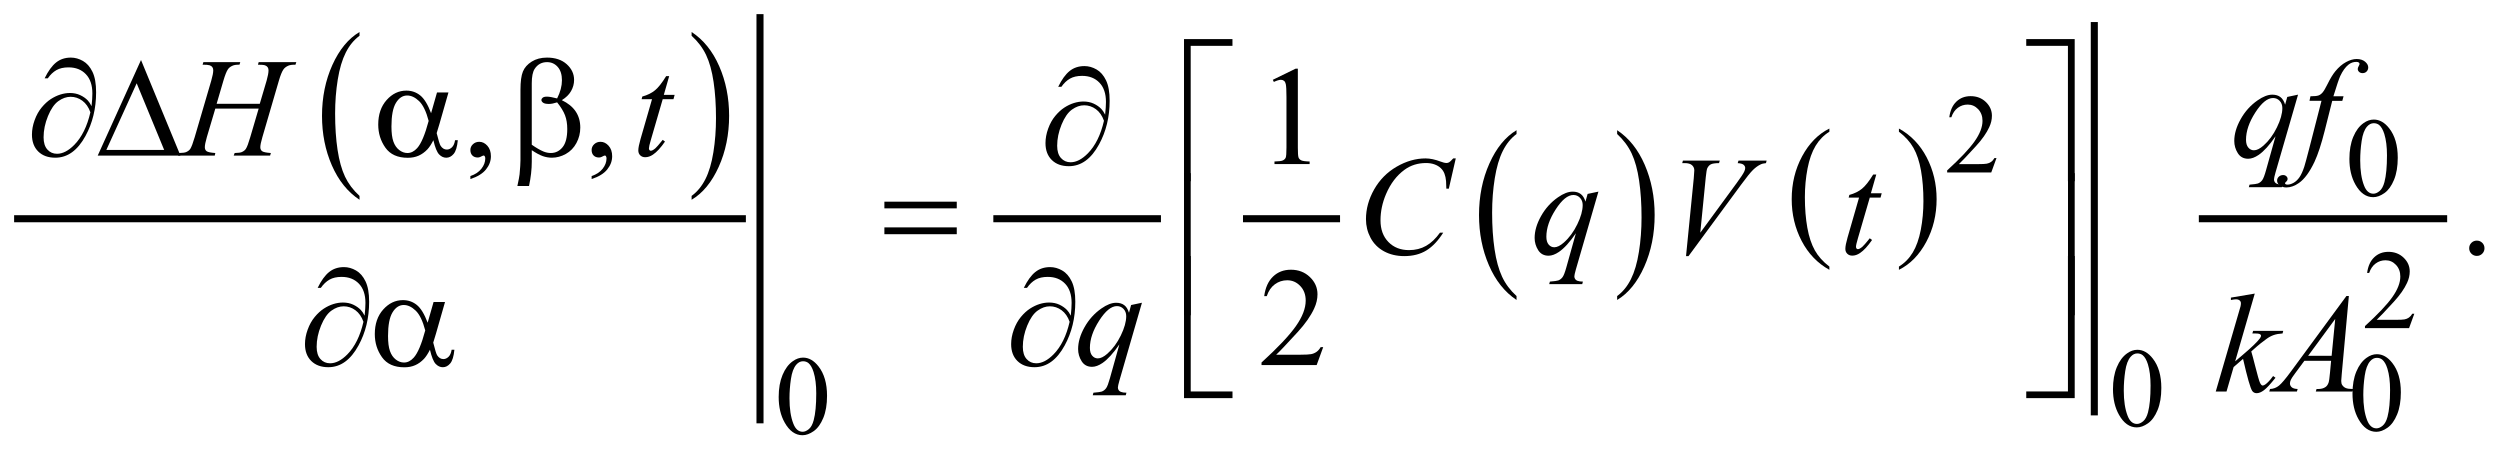 <?xml version="1.0" encoding="UTF-8"?>
<!DOCTYPE svg PUBLIC '-//W3C//DTD SVG 1.0//EN'
          'http://www.w3.org/TR/2001/REC-SVG-20010904/DTD/svg10.dtd'>
<svg stroke-dasharray="none" shape-rendering="auto" xmlns="http://www.w3.org/2000/svg" font-family="'Dialog'" text-rendering="auto" width="279" fill-opacity="1" color-interpolation="auto" color-rendering="auto" preserveAspectRatio="xMidYMid meet" font-size="12px" viewBox="0 0 279 51" fill="black" xmlns:xlink="http://www.w3.org/1999/xlink" stroke="black" image-rendering="auto" stroke-miterlimit="10" stroke-linecap="square" stroke-linejoin="miter" font-style="normal" stroke-width="1" height="51" stroke-dashoffset="0" font-weight="normal" stroke-opacity="1"
><!--Generated by the Batik Graphics2D SVG Generator--><defs id="genericDefs"
  /><g
  ><defs id="defs1"
    ><clipPath clipPathUnits="userSpaceOnUse" id="clipPath1"
      ><path d="M-1 -1 L175.932 -1 L175.932 30.82 L-1 30.82 L-1 -1 Z"
      /></clipPath
      ><clipPath clipPathUnits="userSpaceOnUse" id="clipPath2"
      ><path d="M0 -0 L0 29.821 L174.932 29.821 L174.932 -0 Z"
      /></clipPath
    ></defs
    ><g transform="scale(1.576,1.576) translate(1,1) matrix(1,0,0,1,0,0)"
    ><path d="M24.459 12.872 L24.459 13.146 C23.622 12.594 22.969 11.783 22.502 10.715 C22.035 9.646 21.802 8.477 21.802 7.206 C21.802 5.885 22.048 4.682 22.538 3.596 C23.029 2.511 23.669 1.734 24.458 1.267 L24.458 1.535 C24.063 1.824 23.739 2.219 23.486 2.721 C23.233 3.222 23.043 3.858 22.918 4.63 C22.793 5.401 22.73 6.205 22.73 7.042 C22.73 7.99 22.788 8.846 22.903 9.61 C23.019 10.375 23.195 11.009 23.433 11.512 C23.672 12.015 24.014 12.468 24.459 12.872 Z" stroke="none" clip-path="url(#clipPath2)"
    /></g
    ><g transform="matrix(1.576,0,0,1.576,1.575,1.575)"
    ><path d="M47.975 1.534 L47.975 1.267 C48.812 1.815 49.464 2.623 49.931 3.692 C50.398 4.76 50.631 5.93 50.631 7.2 C50.631 8.522 50.385 9.726 49.895 10.814 C49.404 11.901 48.764 12.679 47.975 13.147 L47.975 12.873 C48.372 12.584 48.698 12.189 48.952 11.687 C49.205 11.186 49.394 10.55 49.517 9.782 C49.641 9.013 49.702 8.208 49.702 7.366 C49.702 6.423 49.645 5.568 49.531 4.801 C49.417 4.034 49.241 3.399 49.002 2.896 C48.763 2.391 48.42 1.938 47.975 1.534 Z" stroke="none" clip-path="url(#clipPath2)"
    /></g
    ><g stroke-width="0.5" transform="matrix(1.576,0,0,1.576,1.575,1.575)"
    ><line y2="14.489" fill="none" x1="0.25" clip-path="url(#clipPath2)" x2="51.568" y1="14.489"
    /></g
    ><g stroke-width="0.5" transform="matrix(1.576,0,0,1.576,1.575,1.575)"
    ><line y2="28.728" fill="none" x1="52.818" clip-path="url(#clipPath2)" x2="52.818" y1="0.25"
    /></g
    ><g stroke-width="0.5" transform="matrix(1.576,0,0,1.576,1.575,1.575)"
    ><line y2="14.489" fill="none" x1="69.591" clip-path="url(#clipPath2)" x2="80.96" y1="14.489"
    /></g
    ><g stroke-width="0.5" transform="matrix(1.576,0,0,1.576,1.575,1.575)"
    ><line y2="14.489" fill="none" x1="87.27" clip-path="url(#clipPath2)" x2="93.642" y1="14.489"
    /></g
    ><g stroke-width="0.5" transform="matrix(1.576,0,0,1.576,1.575,1.575)"
    ><path d="M106.39 19.965 L106.39 20.242 C105.552 19.683 104.9 18.863 104.433 17.782 C103.966 16.7 103.733 15.517 103.733 14.231 C103.733 12.894 103.978 11.676 104.469 10.577 C104.96 9.479 105.6 8.693 106.39 8.22 L106.39 8.491 C105.994 8.783 105.671 9.183 105.417 9.691 C105.163 10.199 104.975 10.842 104.849 11.623 C104.724 12.403 104.661 13.217 104.661 14.064 C104.661 15.023 104.719 15.889 104.835 16.664 C104.95 17.437 105.127 18.079 105.364 18.589 C105.601 19.099 105.943 19.557 106.39 19.965 Z" stroke="none" clip-path="url(#clipPath2)"
    /></g
    ><g stroke-width="0.5" transform="matrix(1.576,0,0,1.576,1.575,1.575)"
    ><path d="M113.514 8.491 L113.514 8.221 C114.351 8.776 115.003 9.594 115.47 10.675 C115.937 11.756 116.17 12.94 116.17 14.225 C116.17 15.562 115.925 16.781 115.434 17.882 C114.944 18.983 114.303 19.77 113.514 20.242 L113.514 19.965 C113.911 19.673 114.238 19.273 114.491 18.766 C114.745 18.258 114.933 17.616 115.056 16.837 C115.18 16.059 115.242 15.244 115.242 14.393 C115.242 13.438 115.185 12.573 115.071 11.797 C114.958 11.021 114.781 10.378 114.542 9.868 C114.302 9.359 113.959 8.9 113.514 8.491 Z" stroke="none" clip-path="url(#clipPath2)"
    /></g
    ><g stroke-width="0.5" transform="matrix(1.576,0,0,1.576,1.575,1.575)"
    ><path d="M128.543 17.877 L128.543 18.107 C127.702 17.642 127.047 16.96 126.578 16.059 C126.109 15.16 125.875 14.175 125.875 13.105 C125.875 11.992 126.121 10.979 126.614 10.065 C127.107 9.151 127.75 8.497 128.543 8.103 L128.543 8.329 C128.147 8.572 127.821 8.905 127.566 9.327 C127.312 9.749 127.122 10.285 126.996 10.934 C126.871 11.583 126.808 12.261 126.808 12.965 C126.808 13.763 126.867 14.484 126.982 15.128 C127.098 15.772 127.276 16.306 127.514 16.73 C127.752 17.155 128.096 17.537 128.543 17.877 Z" stroke="none" clip-path="url(#clipPath2)"
    /></g
    ><g stroke-width="0.5" transform="matrix(1.576,0,0,1.576,1.575,1.575)"
    ><path d="M133.468 8.329 L133.468 8.104 C134.309 8.566 134.964 9.247 135.433 10.146 C135.902 11.045 136.136 12.03 136.136 13.1 C136.136 14.213 135.89 15.227 135.397 16.143 C134.904 17.059 134.261 17.713 133.468 18.107 L133.468 17.877 C133.867 17.634 134.195 17.301 134.449 16.879 C134.703 16.456 134.892 15.921 135.016 15.274 C135.14 14.627 135.203 13.948 135.203 13.24 C135.203 12.446 135.145 11.726 135.031 11.08 C134.917 10.434 134.739 9.899 134.5 9.476 C134.26 9.051 133.915 8.669 133.468 8.329 Z" stroke="none" clip-path="url(#clipPath2)"
    /></g
    ><g stroke-width="0.5" transform="matrix(1.576,0,0,1.576,1.575,1.575)"
    ><line y2="28.165" fill="none" x1="147.303" clip-path="url(#clipPath2)" x2="147.303" y1="0.812"
    /></g
    ><g stroke-width="0.5" transform="matrix(1.576,0,0,1.576,1.575,1.575)"
    ><line y2="14.489" fill="none" x1="154.955" clip-path="url(#clipPath2)" x2="172.04" y1="14.489"
    /></g
    ><g stroke-width="0.5" transform="matrix(1.576,0,0,1.576,1.575,1.575)"
    ><path d="M140.377 10.193 L140.006 11.212 L136.883 11.212 L136.883 11.067 C137.802 10.229 138.448 9.545 138.823 9.014 C139.198 8.483 139.386 7.998 139.386 7.558 C139.386 7.222 139.282 6.947 139.077 6.73 C138.871 6.514 138.625 6.406 138.339 6.406 C138.079 6.406 137.845 6.482 137.639 6.634 C137.432 6.786 137.279 7.009 137.18 7.303 L137.035 7.303 C137.099 6.822 137.267 6.452 137.537 6.195 C137.806 5.938 138.142 5.809 138.546 5.809 C138.976 5.809 139.334 5.947 139.622 6.223 C139.909 6.499 140.053 6.824 140.053 7.199 C140.053 7.467 139.99 7.735 139.865 8.003 C139.673 8.424 139.36 8.871 138.928 9.342 C138.28 10.05 137.875 10.477 137.713 10.622 L139.096 10.622 C139.377 10.622 139.575 10.612 139.687 10.591 C139.8 10.57 139.903 10.528 139.994 10.464 C140.086 10.401 140.165 10.31 140.232 10.193 L140.377 10.193 Z" stroke="none" clip-path="url(#clipPath2)"
    /></g
    ><g stroke-width="0.5" transform="matrix(1.576,0,0,1.576,1.575,1.575)"
    ><path d="M165.367 10.253 C165.367 9.649 165.458 9.129 165.64 8.694 C165.822 8.258 166.064 7.933 166.366 7.72 C166.6 7.551 166.843 7.467 167.093 7.467 C167.499 7.467 167.864 7.674 168.186 8.088 C168.59 8.601 168.791 9.296 168.791 10.172 C168.791 10.786 168.702 11.308 168.525 11.737 C168.348 12.166 168.123 12.478 167.848 12.672 C167.573 12.866 167.308 12.963 167.053 12.963 C166.548 12.963 166.127 12.665 165.792 12.069 C165.509 11.566 165.367 10.961 165.367 10.253 ZM166.132 10.351 C166.132 11.08 166.222 11.674 166.402 12.135 C166.55 12.523 166.772 12.717 167.066 12.717 C167.207 12.717 167.352 12.654 167.504 12.528 C167.654 12.402 167.77 12.19 167.848 11.894 C167.967 11.446 168.028 10.815 168.028 10.001 C168.028 9.397 167.965 8.894 167.84 8.49 C167.746 8.191 167.625 7.979 167.477 7.854 C167.37 7.768 167.242 7.725 167.09 7.725 C166.913 7.725 166.755 7.805 166.617 7.963 C166.429 8.179 166.303 8.519 166.234 8.982 C166.166 9.444 166.132 9.9 166.132 10.351 Z" stroke="none" clip-path="url(#clipPath2)"
    /></g
    ><g stroke-width="0.5" transform="matrix(1.576,0,0,1.576,1.575,1.575)"
    ><path d="M169.963 21.217 L169.592 22.236 L166.469 22.236 L166.469 22.091 C167.388 21.253 168.034 20.569 168.409 20.038 C168.784 19.507 168.972 19.021 168.972 18.582 C168.972 18.246 168.868 17.971 168.663 17.755 C168.457 17.538 168.211 17.431 167.925 17.431 C167.665 17.431 167.431 17.507 167.225 17.66 C167.018 17.812 166.865 18.035 166.766 18.329 L166.621 18.329 C166.685 17.848 166.853 17.478 167.123 17.221 C167.392 16.963 167.728 16.834 168.132 16.834 C168.562 16.834 168.92 16.973 169.208 17.248 C169.495 17.523 169.639 17.85 169.639 18.224 C169.639 18.493 169.576 18.76 169.451 19.029 C169.259 19.45 168.946 19.896 168.514 20.368 C167.866 21.075 167.461 21.502 167.299 21.647 L168.682 21.647 C168.963 21.647 169.161 21.637 169.273 21.617 C169.386 21.596 169.489 21.554 169.58 21.49 C169.672 21.426 169.751 21.336 169.818 21.219 L169.963 21.219 Z" stroke="none" clip-path="url(#clipPath2)"
    /></g
    ><g stroke-width="0.5" transform="matrix(1.576,0,0,1.576,1.575,1.575)"
    ><path d="M148.625 26.558 C148.625 25.954 148.716 25.435 148.898 24.998 C149.08 24.562 149.322 24.238 149.624 24.024 C149.858 23.855 150.101 23.77 150.351 23.77 C150.757 23.77 151.122 23.977 151.444 24.391 C151.848 24.904 152.049 25.598 152.049 26.475 C152.049 27.089 151.96 27.611 151.783 28.04 C151.606 28.469 151.381 28.781 151.106 28.975 C150.831 29.169 150.566 29.266 150.311 29.266 C149.806 29.266 149.385 28.968 149.05 28.372 C148.767 27.87 148.625 27.266 148.625 26.558 ZM149.39 26.655 C149.39 27.384 149.48 27.978 149.66 28.439 C149.808 28.827 150.03 29.02 150.324 29.02 C150.465 29.02 150.61 28.957 150.762 28.831 C150.912 28.705 151.028 28.494 151.106 28.197 C151.225 27.75 151.286 27.118 151.286 26.303 C151.286 25.699 151.223 25.197 151.098 24.793 C151.004 24.493 150.883 24.281 150.735 24.156 C150.628 24.07 150.5 24.027 150.348 24.027 C150.171 24.027 150.013 24.106 149.875 24.265 C149.687 24.481 149.561 24.821 149.492 25.284 C149.424 25.748 149.39 26.205 149.39 26.655 Z" stroke="none" clip-path="url(#clipPath2)"
    /></g
    ><g stroke-width="0.5" transform="matrix(1.576,0,0,1.576,1.575,1.575)"
    ><path d="M165.586 26.87 C165.586 26.266 165.677 25.747 165.859 25.31 C166.041 24.874 166.283 24.55 166.585 24.336 C166.819 24.167 167.062 24.082 167.312 24.082 C167.718 24.082 168.083 24.289 168.405 24.703 C168.809 25.216 169.01 25.91 169.01 26.787 C169.01 27.401 168.921 27.923 168.744 28.352 C168.567 28.781 168.342 29.093 168.067 29.287 C167.792 29.481 167.527 29.578 167.272 29.578 C166.767 29.578 166.346 29.28 166.011 28.684 C165.728 28.183 165.586 27.578 165.586 26.87 ZM166.351 26.968 C166.351 27.697 166.441 28.291 166.621 28.752 C166.769 29.14 166.991 29.333 167.285 29.333 C167.426 29.333 167.571 29.27 167.723 29.144 C167.873 29.018 167.989 28.807 168.067 28.51 C168.186 28.063 168.247 27.431 168.247 26.616 C168.247 26.012 168.184 25.51 168.059 25.106 C167.965 24.806 167.844 24.594 167.696 24.469 C167.589 24.383 167.461 24.34 167.309 24.34 C167.132 24.34 166.974 24.419 166.836 24.578 C166.648 24.794 166.522 25.134 166.453 25.597 C166.385 26.061 166.351 26.518 166.351 26.968 Z" stroke="none" clip-path="url(#clipPath2)"
    /></g
    ><g stroke-width="0.5" transform="matrix(1.576,0,0,1.576,1.575,1.575)"
    ><path d="M54.141 27.112 C54.141 26.508 54.232 25.989 54.414 25.552 C54.596 25.116 54.838 24.792 55.141 24.578 C55.375 24.409 55.617 24.324 55.867 24.324 C56.273 24.324 56.638 24.531 56.96 24.945 C57.363 25.458 57.565 26.152 57.565 27.029 C57.565 27.643 57.477 28.165 57.3 28.594 C57.123 29.024 56.897 29.335 56.622 29.529 C56.348 29.723 56.082 29.82 55.828 29.82 C55.323 29.82 54.903 29.522 54.567 28.926 C54.282 28.425 54.141 27.82 54.141 27.112 ZM54.906 27.21 C54.906 27.939 54.996 28.533 55.176 28.994 C55.324 29.382 55.546 29.575 55.84 29.575 C55.981 29.575 56.126 29.512 56.278 29.386 C56.429 29.26 56.543 29.049 56.621 28.752 C56.741 28.305 56.801 27.673 56.801 26.858 C56.801 26.254 56.738 25.752 56.613 25.348 C56.519 25.048 56.398 24.836 56.25 24.711 C56.143 24.625 56.014 24.582 55.863 24.582 C55.686 24.582 55.529 24.661 55.39 24.82 C55.203 25.036 55.075 25.376 55.008 25.839 C54.939 26.303 54.906 26.76 54.906 27.21 Z" stroke="none" clip-path="url(#clipPath2)"
    /></g
    ><g stroke-width="0.5" transform="matrix(1.576,0,0,1.576,1.575,1.575)"
    ><path d="M32.31 11.68 L32.31 11.466 C32.645 11.355 32.905 11.184 33.089 10.951 C33.273 10.719 33.364 10.472 33.364 10.212 C33.364 10.15 33.349 10.098 33.32 10.056 C33.298 10.027 33.275 10.012 33.252 10.012 C33.216 10.012 33.138 10.045 33.018 10.11 C32.959 10.139 32.897 10.154 32.832 10.154 C32.672 10.154 32.546 10.107 32.451 10.012 C32.357 9.918 32.309 9.787 32.309 9.622 C32.309 9.462 32.37 9.326 32.492 9.212 C32.614 9.098 32.763 9.042 32.939 9.042 C33.154 9.042 33.345 9.135 33.512 9.322 C33.679 9.509 33.763 9.757 33.763 10.066 C33.763 10.401 33.647 10.712 33.414 11 C33.183 11.288 32.814 11.515 32.31 11.68 Z" stroke="none" clip-path="url(#clipPath2)"
    /></g
    ><g stroke-width="0.5" transform="matrix(1.576,0,0,1.576,1.575,1.575)"
    ><path d="M40.896 11.68 L40.896 11.466 C41.231 11.355 41.491 11.184 41.675 10.951 C41.859 10.719 41.95 10.472 41.95 10.212 C41.95 10.15 41.935 10.098 41.906 10.056 C41.884 10.027 41.861 10.012 41.838 10.012 C41.802 10.012 41.724 10.045 41.604 10.11 C41.545 10.139 41.483 10.154 41.418 10.154 C41.258 10.154 41.132 10.107 41.037 10.012 C40.943 9.918 40.895 9.787 40.895 9.622 C40.895 9.462 40.956 9.326 41.078 9.212 C41.2 9.098 41.349 9.042 41.525 9.042 C41.74 9.042 41.931 9.135 42.098 9.322 C42.265 9.509 42.349 9.757 42.349 10.066 C42.349 10.401 42.233 10.712 42 11 C41.769 11.288 41.4 11.515 40.896 11.68 Z" stroke="none" clip-path="url(#clipPath2)"
    /></g
    ><g stroke-width="0.5" transform="matrix(1.576,0,0,1.576,1.575,1.575)"
    ><path d="M89.132 4.651 L90.743 3.865 L90.904 3.865 L90.904 9.451 C90.904 9.822 90.919 10.053 90.95 10.144 C90.981 10.235 91.045 10.305 91.142 10.353 C91.24 10.402 91.439 10.43 91.738 10.436 L91.738 10.617 L89.249 10.617 L89.249 10.436 C89.562 10.43 89.764 10.403 89.854 10.355 C89.945 10.308 90.008 10.245 90.044 10.165 C90.08 10.085 90.098 9.847 90.098 9.45 L90.098 5.881 C90.098 5.4 90.081 5.09 90.049 4.954 C90.027 4.85 89.985 4.773 89.925 4.725 C89.864 4.676 89.792 4.652 89.707 4.652 C89.587 4.652 89.419 4.702 89.204 4.803 L89.132 4.651 Z" stroke="none" clip-path="url(#clipPath2)"
    /></g
    ><g stroke-width="0.5" transform="matrix(1.576,0,0,1.576,1.575,1.575)"
    ><path d="M174.39 16.039 C174.543 16.039 174.672 16.092 174.776 16.197 C174.88 16.302 174.932 16.43 174.932 16.58 C174.932 16.73 174.879 16.857 174.774 16.964 C174.668 17.069 174.541 17.122 174.39 17.122 C174.241 17.122 174.113 17.069 174.007 16.964 C173.902 16.858 173.849 16.731 173.849 16.58 C173.849 16.428 173.902 16.299 174.007 16.195 C174.112 16.091 174.24 16.039 174.39 16.039 Z" stroke="none" clip-path="url(#clipPath2)"
    /></g
    ><g stroke-width="0.5" transform="matrix(1.576,0,0,1.576,1.575,1.575)"
    ><path d="M92.7 23.579 L92.236 24.852 L88.332 24.852 L88.332 24.671 C89.48 23.624 90.289 22.769 90.758 22.105 C91.226 21.442 91.46 20.835 91.46 20.286 C91.46 19.866 91.332 19.521 91.075 19.252 C90.817 18.981 90.51 18.847 90.152 18.847 C89.827 18.847 89.535 18.942 89.276 19.132 C89.017 19.322 88.826 19.602 88.703 19.969 L88.522 19.969 C88.603 19.367 88.812 18.906 89.149 18.583 C89.486 18.26 89.906 18.1 90.411 18.1 C90.948 18.1 91.395 18.273 91.756 18.618 C92.115 18.963 92.295 19.369 92.295 19.838 C92.295 20.173 92.217 20.508 92.061 20.843 C91.82 21.37 91.43 21.928 90.89 22.517 C90.079 23.402 89.574 23.935 89.371 24.118 L91.099 24.118 C91.451 24.118 91.698 24.104 91.839 24.079 C91.981 24.053 92.108 24 92.222 23.92 C92.336 23.841 92.435 23.728 92.52 23.581 L92.7 23.581 Z" stroke="none" clip-path="url(#clipPath2)"
    /></g
    ><g stroke-width="0.5" transform="matrix(1.576,0,0,1.576,1.575,1.575)"
    ><path d="M14.34 6.353 L17.395 6.353 L17.878 4.719 C17.969 4.4 18.015 4.153 18.015 3.977 C18.015 3.893 17.994 3.82 17.954 3.76 C17.913 3.7 17.85 3.655 17.766 3.626 C17.682 3.597 17.516 3.582 17.268 3.582 L17.317 3.402 L19.982 3.402 L19.923 3.582 C19.698 3.579 19.531 3.602 19.42 3.65 C19.264 3.718 19.149 3.806 19.074 3.914 C18.967 4.067 18.858 4.335 18.747 4.719 L17.58 8.714 C17.482 9.046 17.434 9.283 17.434 9.426 C17.434 9.55 17.477 9.643 17.563 9.707 C17.649 9.77 17.855 9.813 18.181 9.836 L18.127 10.017 L15.55 10.017 L15.618 9.836 C15.872 9.83 16.041 9.807 16.126 9.768 C16.256 9.709 16.35 9.635 16.409 9.544 C16.494 9.417 16.598 9.141 16.722 8.714 L17.318 6.689 L14.248 6.689 L13.647 8.714 C13.553 9.039 13.505 9.277 13.505 9.426 C13.505 9.55 13.547 9.643 13.632 9.707 C13.716 9.77 13.922 9.813 14.247 9.836 L14.208 10.017 L11.611 10.017 L11.674 9.836 C11.931 9.83 12.102 9.807 12.187 9.768 C12.317 9.709 12.413 9.635 12.475 9.544 C12.56 9.411 12.664 9.134 12.788 8.714 L13.959 4.718 C14.053 4.393 14.101 4.145 14.101 3.976 C14.101 3.892 14.08 3.819 14.04 3.759 C13.999 3.699 13.936 3.654 13.85 3.625 C13.764 3.596 13.596 3.581 13.345 3.581 L13.403 3.401 L16.014 3.401 L15.96 3.581 C15.742 3.578 15.581 3.601 15.477 3.649 C15.324 3.714 15.212 3.8 15.141 3.908 C15.043 4.051 14.936 4.321 14.819 4.718 L14.34 6.353 Z" stroke="none" clip-path="url(#clipPath2)"
    /></g
    ><g stroke-width="0.5" transform="matrix(1.576,0,0,1.576,1.575,1.575)"
    ><path d="M46.387 4.391 L46.007 5.718 L46.773 5.718 L46.69 6.025 L45.929 6.025 L45.09 8.904 C44.999 9.213 44.953 9.413 44.953 9.504 C44.953 9.559 44.966 9.602 44.992 9.631 C45.018 9.66 45.049 9.675 45.085 9.675 C45.166 9.675 45.273 9.618 45.407 9.504 C45.485 9.439 45.659 9.239 45.929 8.904 L46.09 9.026 C45.791 9.462 45.507 9.769 45.241 9.948 C45.058 10.072 44.875 10.134 44.689 10.134 C44.546 10.134 44.429 10.089 44.337 10 C44.246 9.911 44.201 9.796 44.201 9.656 C44.201 9.48 44.253 9.212 44.357 8.851 L45.172 6.026 L44.435 6.026 L44.484 5.836 C44.842 5.738 45.14 5.593 45.377 5.399 C45.615 5.206 45.88 4.87 46.173 4.392 L46.387 4.392 Z" stroke="none" clip-path="url(#clipPath2)"
    /></g
    ><g stroke-width="0.5" transform="matrix(1.576,0,0,1.576,1.575,1.575)"
    ><path d="M161.731 5.703 L160.134 11.216 C160.063 11.47 160.027 11.633 160.027 11.704 C160.027 11.779 160.047 11.843 160.084 11.897 C160.121 11.951 160.173 11.991 160.237 12.017 C160.339 12.056 160.47 12.076 160.633 12.076 L160.584 12.257 L158.246 12.257 L158.295 12.076 C158.614 12.05 158.813 12.022 158.891 11.993 C159.015 11.944 159.117 11.865 159.196 11.754 C159.276 11.644 159.365 11.411 159.463 11.056 L160.136 8.651 C159.707 9.279 159.307 9.72 158.936 9.973 C158.672 10.152 158.427 10.242 158.199 10.242 C157.874 10.242 157.629 10.109 157.463 9.844 C157.297 9.579 157.214 9.292 157.214 8.983 C157.214 8.492 157.365 7.976 157.668 7.436 C157.971 6.896 158.369 6.454 158.863 6.109 C159.247 5.839 159.595 5.704 159.908 5.704 C160.138 5.704 160.329 5.76 160.478 5.872 C160.627 5.984 160.74 6.164 160.815 6.411 L160.966 5.865 L161.731 5.703 ZM160.618 6.654 C160.618 6.446 160.555 6.275 160.428 6.141 C160.301 6.008 160.145 5.941 159.96 5.941 C159.563 5.941 159.145 6.282 158.705 6.965 C158.265 7.648 158.046 8.292 158.046 8.897 C158.046 9.141 158.101 9.326 158.21 9.453 C158.318 9.58 158.451 9.643 158.607 9.643 C158.805 9.643 159.03 9.532 159.281 9.311 C159.662 8.976 159.979 8.546 160.235 8.02 C160.49 7.498 160.618 7.041 160.618 6.654 Z" stroke="none" clip-path="url(#clipPath2)"
    /></g
    ><g stroke-width="0.5" transform="matrix(1.576,0,0,1.576,1.575,1.575)"
    ><path d="M164.952 5.82 L164.864 6.142 L164.151 6.142 L163.614 8.274 C163.377 9.214 163.137 9.941 162.897 10.455 C162.555 11.181 162.187 11.682 161.793 11.958 C161.494 12.169 161.194 12.275 160.896 12.275 C160.701 12.275 160.535 12.216 160.398 12.099 C160.297 12.017 160.247 11.912 160.247 11.782 C160.247 11.678 160.288 11.588 160.371 11.511 C160.454 11.434 160.556 11.396 160.677 11.396 C160.765 11.396 160.838 11.423 160.899 11.479 C160.96 11.534 160.99 11.598 160.99 11.669 C160.99 11.741 160.956 11.808 160.887 11.869 C160.834 11.914 160.809 11.949 160.809 11.972 C160.809 12.001 160.82 12.024 160.843 12.04 C160.872 12.062 160.917 12.074 160.98 12.074 C161.12 12.074 161.267 12.03 161.421 11.942 C161.575 11.854 161.713 11.723 161.833 11.549 C161.953 11.375 162.067 11.124 162.175 10.795 C162.221 10.658 162.342 10.208 162.541 9.443 L163.39 6.14 L162.541 6.14 L162.609 5.818 C162.879 5.818 163.067 5.799 163.174 5.762 C163.281 5.725 163.38 5.653 163.47 5.547 C163.559 5.442 163.675 5.244 163.819 4.954 C164.011 4.564 164.195 4.261 164.371 4.047 C164.611 3.757 164.864 3.54 165.13 3.396 C165.395 3.251 165.645 3.179 165.879 3.179 C166.126 3.179 166.324 3.242 166.475 3.367 C166.624 3.492 166.7 3.628 166.7 3.774 C166.7 3.888 166.662 3.984 166.588 4.062 C166.513 4.14 166.417 4.179 166.3 4.179 C166.199 4.179 166.116 4.15 166.053 4.091 C165.99 4.032 165.958 3.963 165.958 3.881 C165.958 3.829 165.979 3.765 166.021 3.688 C166.063 3.612 166.084 3.561 166.084 3.535 C166.084 3.489 166.069 3.455 166.04 3.432 C165.998 3.399 165.936 3.383 165.854 3.383 C165.649 3.383 165.465 3.448 165.302 3.578 C165.084 3.75 164.889 4.02 164.717 4.388 C164.629 4.58 164.468 5.056 164.234 5.818 L164.952 5.818 Z" stroke="none" clip-path="url(#clipPath2)"
    /></g
    ><g stroke-width="0.5" transform="matrix(1.576,0,0,1.576,1.575,1.575)"
    ><path d="M102.087 10.218 L101.595 12.36 L101.419 12.36 L101.399 11.823 C101.382 11.628 101.345 11.454 101.287 11.301 C101.229 11.148 101.141 11.016 101.023 10.904 C100.905 10.792 100.757 10.704 100.579 10.64 C100.401 10.576 100.202 10.545 99.984 10.545 C99.401 10.545 98.892 10.705 98.456 11.024 C97.9 11.43 97.464 12.004 97.148 12.746 C96.887 13.357 96.757 13.977 96.757 14.605 C96.757 15.246 96.945 15.757 97.319 16.139 C97.693 16.522 98.179 16.712 98.778 16.712 C99.23 16.712 99.632 16.611 99.986 16.409 C100.339 16.208 100.667 15.897 100.969 15.477 L101.198 15.477 C100.84 16.046 100.443 16.465 100.008 16.734 C99.571 17.002 99.049 17.136 98.441 17.136 C97.901 17.136 97.422 17.023 97.006 16.797 C96.59 16.57 96.273 16.253 96.054 15.843 C95.836 15.433 95.728 14.992 95.728 14.521 C95.728 13.799 95.921 13.096 96.308 12.413 C96.696 11.73 97.227 11.193 97.902 10.803 C98.577 10.413 99.258 10.218 99.945 10.218 C100.266 10.218 100.628 10.295 101.028 10.447 C101.204 10.512 101.331 10.544 101.409 10.544 C101.487 10.544 101.555 10.528 101.614 10.495 C101.673 10.463 101.77 10.37 101.907 10.217 L102.087 10.217 Z" stroke="none" clip-path="url(#clipPath2)"
    /></g
    ><g stroke-width="0.5" transform="matrix(1.576,0,0,1.576,1.575,1.575)"
    ><path d="M112.188 12.57 L110.591 18.083 C110.52 18.337 110.484 18.499 110.484 18.571 C110.484 18.645 110.504 18.71 110.541 18.763 C110.578 18.816 110.63 18.857 110.694 18.882 C110.796 18.921 110.927 18.941 111.09 18.941 L111.041 19.122 L108.703 19.122 L108.752 18.941 C109.071 18.916 109.27 18.887 109.348 18.858 C109.472 18.81 109.574 18.73 109.653 18.62 C109.733 18.509 109.822 18.276 109.92 17.922 L110.593 15.517 C110.164 16.145 109.764 16.585 109.393 16.839 C109.129 17.018 108.884 17.108 108.656 17.108 C108.331 17.108 108.086 16.975 107.92 16.711 C107.754 16.445 107.671 16.158 107.671 15.85 C107.671 15.359 107.822 14.843 108.125 14.303 C108.428 13.763 108.826 13.321 109.32 12.976 C109.704 12.706 110.052 12.571 110.365 12.571 C110.595 12.571 110.786 12.627 110.935 12.739 C111.084 12.851 111.197 13.031 111.272 13.278 L111.423 12.732 L112.188 12.57 ZM111.074 13.521 C111.074 13.313 111.011 13.142 110.884 13.008 C110.757 12.875 110.601 12.808 110.416 12.808 C110.019 12.808 109.601 13.149 109.161 13.832 C108.721 14.515 108.502 15.159 108.502 15.764 C108.502 16.008 108.557 16.194 108.666 16.321 C108.774 16.447 108.907 16.51 109.063 16.51 C109.261 16.51 109.486 16.4 109.737 16.179 C110.118 15.844 110.435 15.413 110.691 14.888 C110.946 14.365 111.074 13.908 111.074 13.521 Z" stroke="none" clip-path="url(#clipPath2)"
    /></g
    ><g stroke-width="0.5" transform="matrix(1.576,0,0,1.576,1.575,1.575)"
    ><path d="M118.392 17.137 L118.939 11.629 C118.965 11.349 118.978 11.16 118.978 11.063 C118.978 10.917 118.923 10.794 118.815 10.697 C118.706 10.599 118.534 10.551 118.299 10.551 L118.123 10.551 L118.172 10.371 L120.783 10.371 L120.729 10.551 C120.446 10.554 120.251 10.584 120.146 10.639 C120.041 10.695 119.957 10.789 119.894 10.922 C119.862 10.993 119.828 11.197 119.792 11.532 L119.401 15.479 L121.982 11.957 C122.262 11.577 122.438 11.311 122.509 11.162 C122.558 11.061 122.582 10.974 122.582 10.899 C122.582 10.811 122.545 10.735 122.47 10.67 C122.395 10.605 122.255 10.566 122.05 10.553 L122.109 10.373 L124.1 10.373 L124.051 10.553 C123.892 10.566 123.765 10.597 123.671 10.646 C123.491 10.731 123.314 10.859 123.136 11.032 C122.959 11.204 122.678 11.552 122.294 12.076 L118.565 17.14 L118.392 17.14 Z" stroke="none" clip-path="url(#clipPath2)"
    /></g
    ><g stroke-width="0.5" transform="matrix(1.576,0,0,1.576,1.575,1.575)"
    ><path d="M131.863 11.36 L131.482 12.687 L132.248 12.687 L132.166 12.994 L131.404 12.994 L130.564 15.873 C130.473 16.182 130.427 16.382 130.427 16.473 C130.427 16.529 130.441 16.571 130.466 16.6 C130.492 16.629 130.524 16.644 130.559 16.644 C130.641 16.644 130.748 16.587 130.881 16.473 C130.959 16.409 131.133 16.208 131.403 15.873 L131.564 15.995 C131.264 16.431 130.981 16.738 130.714 16.917 C130.532 17.041 130.348 17.103 130.163 17.103 C130.019 17.103 129.902 17.058 129.811 16.969 C129.719 16.879 129.674 16.765 129.674 16.624 C129.674 16.448 129.726 16.181 129.83 15.819 L130.644 12.994 L129.908 12.994 L129.957 12.804 C130.314 12.706 130.612 12.561 130.85 12.367 C131.087 12.174 131.353 11.838 131.646 11.36 L131.863 11.36 Z" stroke="none" clip-path="url(#clipPath2)"
    /></g
    ><g stroke-width="0.5" transform="matrix(1.576,0,0,1.576,1.575,1.575)"
    ><path d="M79.864 20.438 L78.268 25.951 C78.196 26.205 78.161 26.367 78.161 26.439 C78.161 26.513 78.18 26.578 78.217 26.631 C78.254 26.685 78.305 26.725 78.371 26.75 C78.472 26.789 78.603 26.809 78.766 26.809 L78.717 26.99 L76.38 26.99 L76.429 26.809 C76.748 26.784 76.946 26.755 77.024 26.726 C77.148 26.678 77.249 26.598 77.329 26.488 C77.409 26.377 77.497 26.144 77.595 25.79 L78.268 23.385 C77.838 24.013 77.438 24.453 77.067 24.707 C76.803 24.886 76.558 24.976 76.33 24.976 C76.004 24.976 75.759 24.843 75.593 24.579 C75.427 24.313 75.344 24.026 75.344 23.718 C75.344 23.227 75.495 22.711 75.798 22.171 C76.101 21.631 76.499 21.189 76.994 20.844 C77.378 20.574 77.726 20.44 78.038 20.44 C78.269 20.44 78.459 20.496 78.609 20.608 C78.759 20.72 78.871 20.9 78.946 21.147 L79.097 20.6 L79.864 20.438 ZM78.751 21.389 C78.751 21.181 78.688 21.01 78.561 20.876 C78.434 20.743 78.278 20.676 78.092 20.676 C77.695 20.676 77.277 21.018 76.838 21.701 C76.399 22.384 76.179 23.027 76.179 23.633 C76.179 23.877 76.233 24.063 76.343 24.19 C76.452 24.316 76.585 24.379 76.74 24.379 C76.939 24.379 77.163 24.269 77.414 24.048 C77.794 23.713 78.113 23.282 78.368 22.757 C78.623 22.232 78.751 21.775 78.751 21.389 Z" stroke="none" clip-path="url(#clipPath2)"
    /></g
    ><g stroke-width="0.5" transform="matrix(1.576,0,0,1.576,1.575,1.575)"
    ><path d="M158.665 19.79 L157.278 24.586 L157.835 24.112 C158.443 23.598 158.839 23.217 159.021 22.97 C159.08 22.889 159.109 22.827 159.109 22.784 C159.109 22.755 159.099 22.727 159.08 22.701 C159.06 22.676 159.022 22.654 158.966 22.638 C158.909 22.622 158.809 22.614 158.666 22.614 L158.495 22.614 L158.549 22.428 L160.682 22.428 L160.633 22.614 C160.389 22.628 160.178 22.666 160 22.729 C159.823 22.792 159.651 22.885 159.485 23.009 C159.157 23.253 158.94 23.422 158.836 23.517 L158.417 23.887 C158.488 24.121 158.576 24.449 158.681 24.868 C158.856 25.563 158.975 25.976 159.036 26.107 C159.099 26.237 159.162 26.301 159.226 26.301 C159.282 26.301 159.346 26.274 159.421 26.218 C159.59 26.095 159.771 25.898 159.963 25.628 L160.134 25.75 C159.78 26.195 159.507 26.489 159.319 26.631 C159.131 26.772 158.958 26.843 158.801 26.843 C158.665 26.843 158.559 26.789 158.485 26.682 C158.354 26.491 158.138 25.734 157.836 24.413 L157.167 24.993 L156.665 26.725 L155.903 26.725 L157.523 21.158 L157.66 20.685 C157.677 20.604 157.684 20.532 157.684 20.47 C157.684 20.392 157.654 20.327 157.594 20.275 C157.533 20.223 157.447 20.197 157.332 20.197 C157.258 20.197 157.139 20.214 156.976 20.246 L156.976 20.075 L158.665 19.79 Z" stroke="none" clip-path="url(#clipPath2)"
    /></g
    ><g stroke-width="0.5" transform="matrix(1.576,0,0,1.576,1.575,1.575)"
    ><path d="M165.329 19.96 L164.827 25.464 C164.801 25.721 164.788 25.89 164.788 25.972 C164.788 26.102 164.812 26.201 164.861 26.269 C164.923 26.364 165.007 26.434 165.112 26.479 C165.217 26.525 165.396 26.547 165.646 26.547 L165.592 26.728 L162.987 26.728 L163.041 26.547 L163.153 26.547 C163.364 26.547 163.537 26.502 163.67 26.41 C163.765 26.348 163.838 26.246 163.89 26.103 C163.926 26.001 163.96 25.764 163.993 25.39 L164.071 24.551 L162.177 24.551 L161.503 25.463 C161.351 25.668 161.254 25.816 161.215 25.904 C161.176 25.994 161.157 26.078 161.157 26.155 C161.157 26.259 161.199 26.349 161.283 26.424 C161.368 26.499 161.508 26.54 161.703 26.546 L161.649 26.727 L159.692 26.727 L159.746 26.546 C159.987 26.536 160.199 26.456 160.383 26.305 C160.568 26.154 160.841 25.83 161.205 25.336 L165.158 19.959 L165.329 19.959 ZM164.363 21.585 L162.445 24.195 L164.109 24.195 L164.363 21.585 Z" stroke="none" clip-path="url(#clipPath2)"
    /></g
    ><g stroke-width="0.5" transform="matrix(1.576,0,0,1.576,1.575,1.575)"
    ><path d="M5.484 6.519 C5.523 6.151 5.542 5.85 5.542 5.616 C5.542 5.031 5.389 4.577 5.081 4.255 C4.774 3.933 4.365 3.771 3.854 3.771 C3.509 3.771 3.223 3.836 2.995 3.966 C2.767 4.096 2.564 4.29 2.385 4.547 L2.161 4.547 C2.411 4.033 2.682 3.66 2.971 3.427 C3.26 3.195 3.61 3.079 4.02 3.079 C4.313 3.079 4.598 3.159 4.876 3.318 C5.154 3.477 5.379 3.734 5.55 4.089 C5.721 4.443 5.806 4.925 5.806 5.533 C5.806 6.681 5.556 7.712 5.055 8.626 C4.495 9.654 3.783 10.168 2.917 10.168 C2.41 10.168 2.007 10.022 1.709 9.729 C1.412 9.436 1.263 9.038 1.263 8.533 C1.263 8.198 1.326 7.856 1.453 7.506 C1.58 7.156 1.747 6.857 1.953 6.609 C2.16 6.36 2.375 6.163 2.597 6.018 C2.82 5.874 3.046 5.766 3.276 5.694 C3.505 5.623 3.73 5.586 3.952 5.586 C4.222 5.586 4.464 5.637 4.679 5.737 C4.894 5.837 5.073 5.963 5.216 6.112 C5.304 6.205 5.393 6.339 5.484 6.519 ZM5.401 6.953 C5.274 6.592 5.084 6.319 4.832 6.133 C4.581 5.948 4.303 5.855 4 5.855 C3.707 5.855 3.418 5.957 3.134 6.16 C2.85 6.363 2.604 6.718 2.397 7.224 C2.19 7.729 2.087 8.23 2.087 8.724 C2.087 9.101 2.176 9.39 2.356 9.59 C2.535 9.79 2.762 9.89 3.039 9.89 C3.439 9.89 3.848 9.679 4.264 9.256 C4.794 8.716 5.173 7.948 5.401 6.953 Z" stroke="none" clip-path="url(#clipPath2)"
    /></g
    ><g stroke-width="0.5" transform="matrix(1.576,0,0,1.576,1.575,1.575)"
    ><path d="M11.778 10.017 L5.921 10.017 L8.986 3.25 L11.778 10.017 ZM10.626 9.617 L8.679 4.898 L6.531 9.617 L10.626 9.617 Z" stroke="none" clip-path="url(#clipPath2)"
    /></g
    ><g stroke-width="0.5" transform="matrix(1.576,0,0,1.576,1.575,1.575)"
    ><path d="M29.946 5.547 L30.757 5.547 L30.122 7.767 C30.08 7.907 30.013 8.126 29.922 8.426 C30.046 8.926 30.138 9.226 30.2 9.323 C30.317 9.502 30.465 9.592 30.644 9.592 C30.774 9.592 30.894 9.538 31.005 9.431 C31.116 9.324 31.189 9.156 31.225 8.929 L31.42 8.929 C31.375 9.397 31.276 9.721 31.125 9.9 C30.974 10.079 30.799 10.169 30.601 10.169 C30.415 10.169 30.247 10.091 30.096 9.935 C29.945 9.779 29.809 9.444 29.689 8.93 C29.545 9.213 29.406 9.428 29.269 9.574 C29.077 9.776 28.869 9.926 28.644 10.025 C28.419 10.124 28.164 10.174 27.877 10.174 C27.158 10.174 26.629 9.935 26.291 9.457 C25.953 8.979 25.784 8.434 25.784 7.823 C25.784 7.107 25.982 6.528 26.379 6.083 C26.776 5.639 27.241 5.417 27.775 5.417 C28.146 5.417 28.473 5.53 28.756 5.756 C29.039 5.982 29.296 6.402 29.527 7.017 L29.946 5.547 ZM29.355 7.563 C29.179 6.893 28.953 6.425 28.677 6.16 C28.4 5.895 28.119 5.763 27.833 5.763 C27.514 5.763 27.249 5.938 27.037 6.287 C26.825 6.636 26.72 7.193 26.72 7.958 C26.72 8.41 26.765 8.766 26.857 9.024 C26.948 9.282 27.086 9.482 27.269 9.624 C27.453 9.765 27.647 9.836 27.852 9.836 C28.102 9.836 28.331 9.721 28.54 9.49 C28.824 9.177 29.095 8.535 29.355 7.563 Z" stroke="none" clip-path="url(#clipPath2)"
    /></g
    ><g stroke-width="0.5" transform="matrix(1.576,0,0,1.576,1.575,1.575)"
    ><path d="M36.657 9.636 L36.657 10.46 C36.657 10.987 36.592 11.558 36.462 12.173 L35.637 12.173 C35.725 11.769 35.777 11.495 35.793 11.348 C35.835 10.892 35.856 10.559 35.856 10.348 L35.856 5.362 C35.856 4.779 35.914 4.348 36.029 4.067 C36.144 3.785 36.353 3.55 36.654 3.362 C36.955 3.173 37.316 3.079 37.735 3.079 C38.318 3.079 38.783 3.235 39.131 3.547 C39.479 3.86 39.653 4.23 39.653 4.66 C39.653 4.936 39.582 5.199 39.441 5.448 C39.299 5.697 39.08 5.912 38.784 6.094 C39.656 6.511 40.092 7.158 40.092 8.036 C40.092 8.427 40.001 8.791 39.819 9.129 C39.637 9.467 39.386 9.725 39.068 9.902 C38.75 10.079 38.421 10.168 38.082 10.168 C37.864 10.168 37.648 10.13 37.436 10.056 C37.223 9.981 36.963 9.841 36.657 9.636 ZM36.657 9.25 C36.973 9.471 37.248 9.631 37.482 9.728 C37.657 9.8 37.833 9.835 38.009 9.835 C38.338 9.835 38.613 9.699 38.836 9.428 C39.059 9.157 39.17 8.726 39.17 8.137 C39.17 7.766 39.117 7.442 39.011 7.164 C38.905 6.886 38.719 6.581 38.452 6.249 C38.227 6.324 38.034 6.361 37.871 6.361 C37.676 6.361 37.538 6.332 37.459 6.273 C37.379 6.214 37.339 6.151 37.339 6.083 C37.339 6.021 37.37 5.966 37.432 5.917 C37.494 5.868 37.593 5.844 37.729 5.844 C37.889 5.844 38.129 5.886 38.452 5.971 C38.68 5.519 38.793 5.091 38.793 4.688 C38.793 4.278 38.692 3.961 38.491 3.736 C38.289 3.511 38.038 3.4 37.739 3.4 C37.362 3.4 37.069 3.559 36.861 3.878 C36.724 4.089 36.656 4.429 36.656 4.898 L36.656 9.25 Z" stroke="none" clip-path="url(#clipPath2)"
    /></g
    ><g stroke-width="0.5" transform="matrix(1.576,0,0,1.576,1.575,1.575)"
    ><path d="M77.257 7.12 C77.296 6.752 77.316 6.452 77.316 6.217 C77.316 5.632 77.163 5.178 76.855 4.856 C76.547 4.534 76.138 4.373 75.627 4.373 C75.282 4.373 74.996 4.438 74.768 4.568 C74.54 4.698 74.337 4.892 74.158 5.149 L73.933 5.149 C74.183 4.635 74.454 4.262 74.743 4.029 C75.033 3.796 75.382 3.68 75.792 3.68 C76.085 3.68 76.37 3.76 76.648 3.919 C76.926 4.078 77.151 4.336 77.321 4.69 C77.492 5.044 77.577 5.526 77.577 6.134 C77.577 7.282 77.327 8.313 76.826 9.227 C76.266 10.255 75.554 10.769 74.688 10.769 C74.181 10.769 73.778 10.623 73.48 10.33 C73.183 10.038 73.034 9.639 73.034 9.135 C73.034 8.8 73.097 8.458 73.224 8.108 C73.351 7.758 73.518 7.459 73.724 7.211 C73.931 6.962 74.145 6.765 74.368 6.62 C74.591 6.475 74.817 6.368 75.047 6.296 C75.276 6.225 75.502 6.189 75.723 6.189 C75.993 6.189 76.235 6.24 76.45 6.34 C76.665 6.44 76.844 6.566 76.987 6.715 C77.077 6.806 77.167 6.941 77.257 7.12 ZM77.175 7.554 C77.048 7.193 76.858 6.92 76.606 6.734 C76.354 6.549 76.077 6.456 75.774 6.456 C75.481 6.456 75.192 6.558 74.908 6.761 C74.623 6.965 74.378 7.319 74.171 7.825 C73.964 8.33 73.861 8.831 73.861 9.325 C73.861 9.702 73.95 9.991 74.13 10.191 C74.309 10.391 74.536 10.491 74.813 10.491 C75.213 10.491 75.622 10.28 76.038 9.857 C76.568 9.317 76.947 8.549 77.175 7.554 Z" stroke="none" clip-path="url(#clipPath2)"
    /></g
    ><g stroke-width="0.5" transform="matrix(1.576,0,0,1.576,1.575,1.575)"
    ><path d="M83.317 11.834 L82.843 11.834 L82.843 1.769 L86.274 1.769 L86.274 2.247 L83.316 2.247 L83.316 11.834 Z" stroke="none" clip-path="url(#clipPath2)"
    /></g
    ><g stroke-width="0.5" transform="matrix(1.576,0,0,1.576,1.575,1.575)"
    ><path d="M142.483 1.769 L145.914 1.769 L145.914 11.834 L145.435 11.834 L145.435 2.247 L142.483 2.247 L142.483 1.769 Z" stroke="none" clip-path="url(#clipPath2)"
    /></g
    ><g stroke-width="0.5" transform="matrix(1.576,0,0,1.576,1.575,1.575)"
    ><path d="M61.626 13.282 L66.751 13.282 L66.751 13.755 L61.626 13.755 L61.626 13.282 ZM61.626 15.102 L66.751 15.102 L66.751 15.585 L61.626 15.585 L61.626 15.102 Z" stroke="none" clip-path="url(#clipPath2)"
    /></g
    ><g stroke-width="0.5" transform="matrix(1.576,0,0,1.576,1.575,1.575)"
    ><path d="M83.317 21.326 L82.843 21.326 L82.843 11.261 L83.317 11.261 L83.317 21.326 Z" stroke="none" clip-path="url(#clipPath2)"
    /></g
    ><g stroke-width="0.5" transform="matrix(1.576,0,0,1.576,1.575,1.575)"
    ><path d="M145.44 11.261 L145.914 11.261 L145.914 21.326 L145.44 21.326 L145.44 11.261 Z" stroke="none" clip-path="url(#clipPath2)"
    /></g
    ><g stroke-width="0.5" transform="matrix(1.576,0,0,1.576,1.575,1.575)"
    ><path d="M24.82 21.354 C24.859 20.986 24.879 20.685 24.879 20.452 C24.879 19.866 24.726 19.412 24.418 19.091 C24.11 18.769 23.701 18.608 23.19 18.608 C22.845 18.608 22.559 18.673 22.331 18.803 C22.103 18.933 21.9 19.126 21.721 19.383 L21.496 19.383 C21.746 18.869 22.017 18.496 22.306 18.264 C22.595 18.032 22.945 17.915 23.355 17.915 C23.648 17.915 23.933 17.994 24.211 18.153 C24.489 18.313 24.714 18.57 24.884 18.924 C25.055 19.278 25.14 19.76 25.14 20.368 C25.14 21.515 24.89 22.547 24.389 23.461 C23.829 24.489 23.117 25.003 22.251 25.003 C21.744 25.003 21.341 24.857 21.043 24.564 C20.746 24.271 20.597 23.874 20.597 23.369 C20.597 23.034 20.66 22.692 20.787 22.343 C20.914 21.993 21.081 21.694 21.287 21.445 C21.493 21.196 21.708 21 21.931 20.855 C22.154 20.71 22.38 20.602 22.61 20.53 C22.839 20.459 23.065 20.424 23.286 20.424 C23.556 20.424 23.798 20.474 24.013 20.574 C24.228 20.676 24.407 20.801 24.55 20.95 C24.64 21.04 24.729 21.176 24.82 21.354 ZM24.737 21.788 C24.61 21.428 24.42 21.154 24.168 20.969 C23.916 20.784 23.639 20.691 23.336 20.691 C23.043 20.691 22.754 20.793 22.47 20.997 C22.185 21.2 21.94 21.555 21.733 22.06 C21.526 22.566 21.423 23.066 21.423 23.56 C21.423 23.937 21.512 24.226 21.692 24.426 C21.871 24.626 22.098 24.726 22.375 24.726 C22.775 24.726 23.184 24.515 23.6 24.092 C24.13 23.552 24.509 22.784 24.737 21.788 Z" stroke="none" clip-path="url(#clipPath2)"
    /></g
    ><g stroke-width="0.5" transform="matrix(1.576,0,0,1.576,1.575,1.575)"
    ><path d="M29.703 20.384 L30.514 20.384 L29.879 22.604 C29.837 22.744 29.77 22.963 29.679 23.262 C29.803 23.763 29.895 24.063 29.957 24.16 C30.074 24.339 30.222 24.428 30.401 24.428 C30.531 24.428 30.651 24.374 30.762 24.267 C30.873 24.161 30.946 23.993 30.982 23.765 L31.177 23.765 C31.132 24.234 31.033 24.557 30.882 24.736 C30.731 24.915 30.556 25.005 30.358 25.005 C30.172 25.005 30.004 24.927 29.853 24.771 C29.702 24.615 29.566 24.28 29.446 23.766 C29.302 24.049 29.163 24.263 29.026 24.41 C28.834 24.612 28.626 24.763 28.401 24.861 C28.176 24.961 27.921 25.01 27.634 25.01 C26.915 25.01 26.386 24.771 26.048 24.292 C25.71 23.814 25.541 23.27 25.541 22.658 C25.541 21.942 25.739 21.362 26.136 20.919 C26.533 20.475 26.998 20.253 27.532 20.253 C27.903 20.253 28.23 20.365 28.513 20.592 C28.796 20.818 29.053 21.238 29.284 21.853 L29.703 20.384 ZM29.113 22.398 C28.937 21.728 28.711 21.26 28.435 20.996 C28.158 20.73 27.877 20.598 27.591 20.598 C27.272 20.598 27.007 20.774 26.795 21.123 C26.583 21.472 26.478 22.029 26.478 22.794 C26.478 23.246 26.523 23.602 26.615 23.859 C26.706 24.118 26.844 24.318 27.027 24.46 C27.21 24.602 27.405 24.672 27.61 24.672 C27.86 24.672 28.089 24.557 28.298 24.325 C28.581 24.014 28.853 23.371 29.113 22.398 Z" stroke="none" clip-path="url(#clipPath2)"
    /></g
    ><g stroke-width="0.5" transform="matrix(1.576,0,0,1.576,1.575,1.575)"
    ><path d="M74.825 21.354 C74.864 20.986 74.884 20.685 74.884 20.452 C74.884 19.866 74.731 19.412 74.423 19.091 C74.115 18.769 73.706 18.608 73.195 18.608 C72.85 18.608 72.564 18.673 72.336 18.803 C72.108 18.933 71.905 19.126 71.726 19.383 L71.501 19.383 C71.751 18.869 72.022 18.496 72.311 18.264 C72.6 18.032 72.95 17.915 73.36 17.915 C73.653 17.915 73.938 17.994 74.216 18.153 C74.494 18.313 74.719 18.57 74.889 18.924 C75.06 19.278 75.145 19.76 75.145 20.368 C75.145 21.515 74.895 22.547 74.394 23.461 C73.834 24.489 73.122 25.003 72.256 25.003 C71.749 25.003 71.346 24.857 71.048 24.564 C70.751 24.271 70.602 23.874 70.602 23.369 C70.602 23.034 70.665 22.692 70.792 22.343 C70.919 21.993 71.086 21.694 71.292 21.445 C71.498 21.196 71.713 21 71.936 20.855 C72.159 20.71 72.385 20.602 72.615 20.53 C72.844 20.459 73.07 20.424 73.291 20.424 C73.561 20.424 73.803 20.474 74.018 20.574 C74.233 20.676 74.412 20.801 74.555 20.95 C74.645 21.04 74.734 21.176 74.825 21.354 ZM74.743 21.788 C74.616 21.428 74.426 21.154 74.174 20.969 C73.922 20.784 73.645 20.691 73.342 20.691 C73.049 20.691 72.76 20.793 72.476 20.997 C72.191 21.2 71.946 21.555 71.739 22.06 C71.532 22.566 71.429 23.066 71.429 23.56 C71.429 23.937 71.518 24.226 71.698 24.426 C71.877 24.626 72.104 24.726 72.381 24.726 C72.781 24.726 73.19 24.515 73.606 24.092 C74.136 23.552 74.515 22.784 74.743 21.788 Z" stroke="none" clip-path="url(#clipPath2)"
    /></g
    ><g stroke-width="0.5" transform="matrix(1.576,0,0,1.576,1.575,1.575)"
    ><path d="M86.275 27.193 L82.844 27.193 L82.844 17.128 L83.318 17.128 L83.318 26.721 L86.276 26.721 L86.276 27.193 Z" stroke="none" clip-path="url(#clipPath2)"
    /></g
    ><g stroke-width="0.5" transform="matrix(1.576,0,0,1.576,1.575,1.575)"
    ><path d="M145.436 17.128 L145.915 17.128 L145.915 27.193 L142.484 27.193 L142.484 26.72 L145.436 26.72 L145.436 17.128 Z" stroke="none" clip-path="url(#clipPath2)"
    /></g
  ></g
></svg
>
